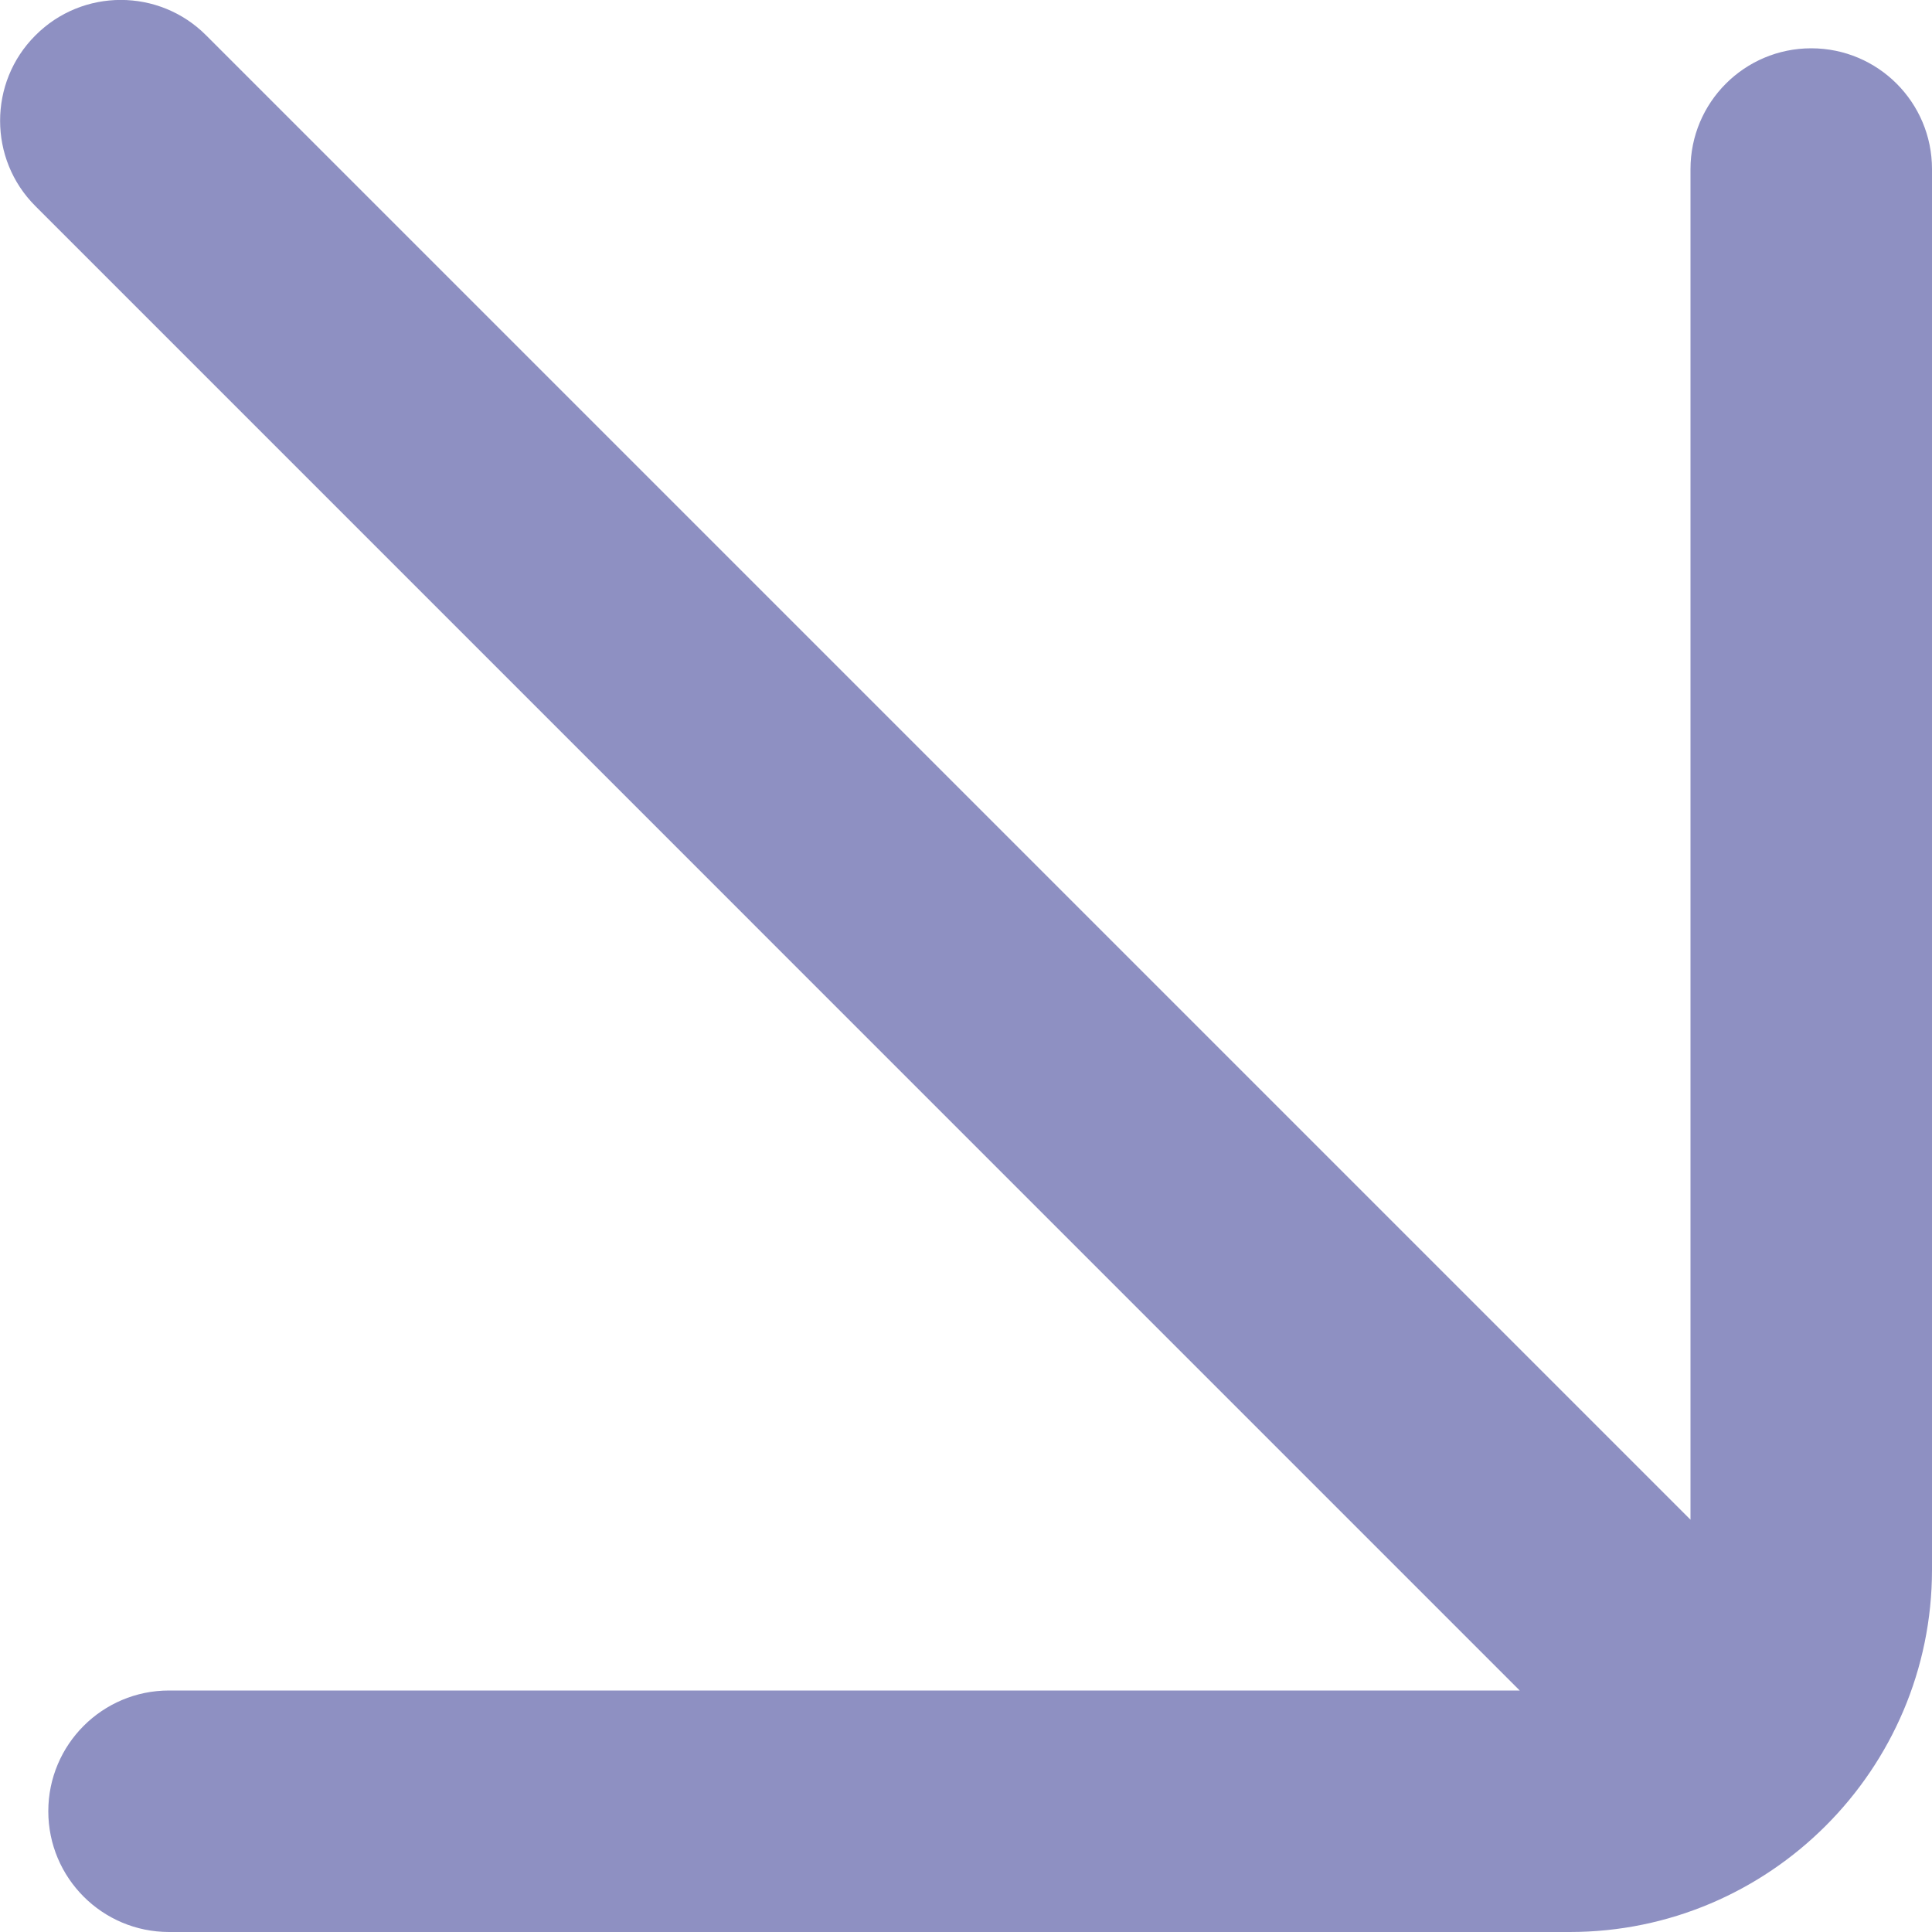 <svg width="20" height="20" viewBox="0 0 20 20" fill="none" xmlns="http://www.w3.org/2000/svg">
<path d="M20 16.25L20 1.75C20 1.06 19.441 0.5 18.75 0.5C18.059 0.5 17.5 1.06 17.5 1.75L17.5 15.732L2.134 0.366C1.647 -0.123 0.854 -0.123 0.367 0.366C0.122 0.61 0.001 0.93 0.001 1.25C0.001 1.57 0.122 1.89 0.367 2.134L15.732 17.5L1.75 17.5C1.059 17.5 0.5 18.06 0.5 18.75C0.5 19.44 1.059 20 1.75 20L16.25 20C18.317 20 20 18.317 20 16.25Z" fill="#8E90C2"/>
</svg>
